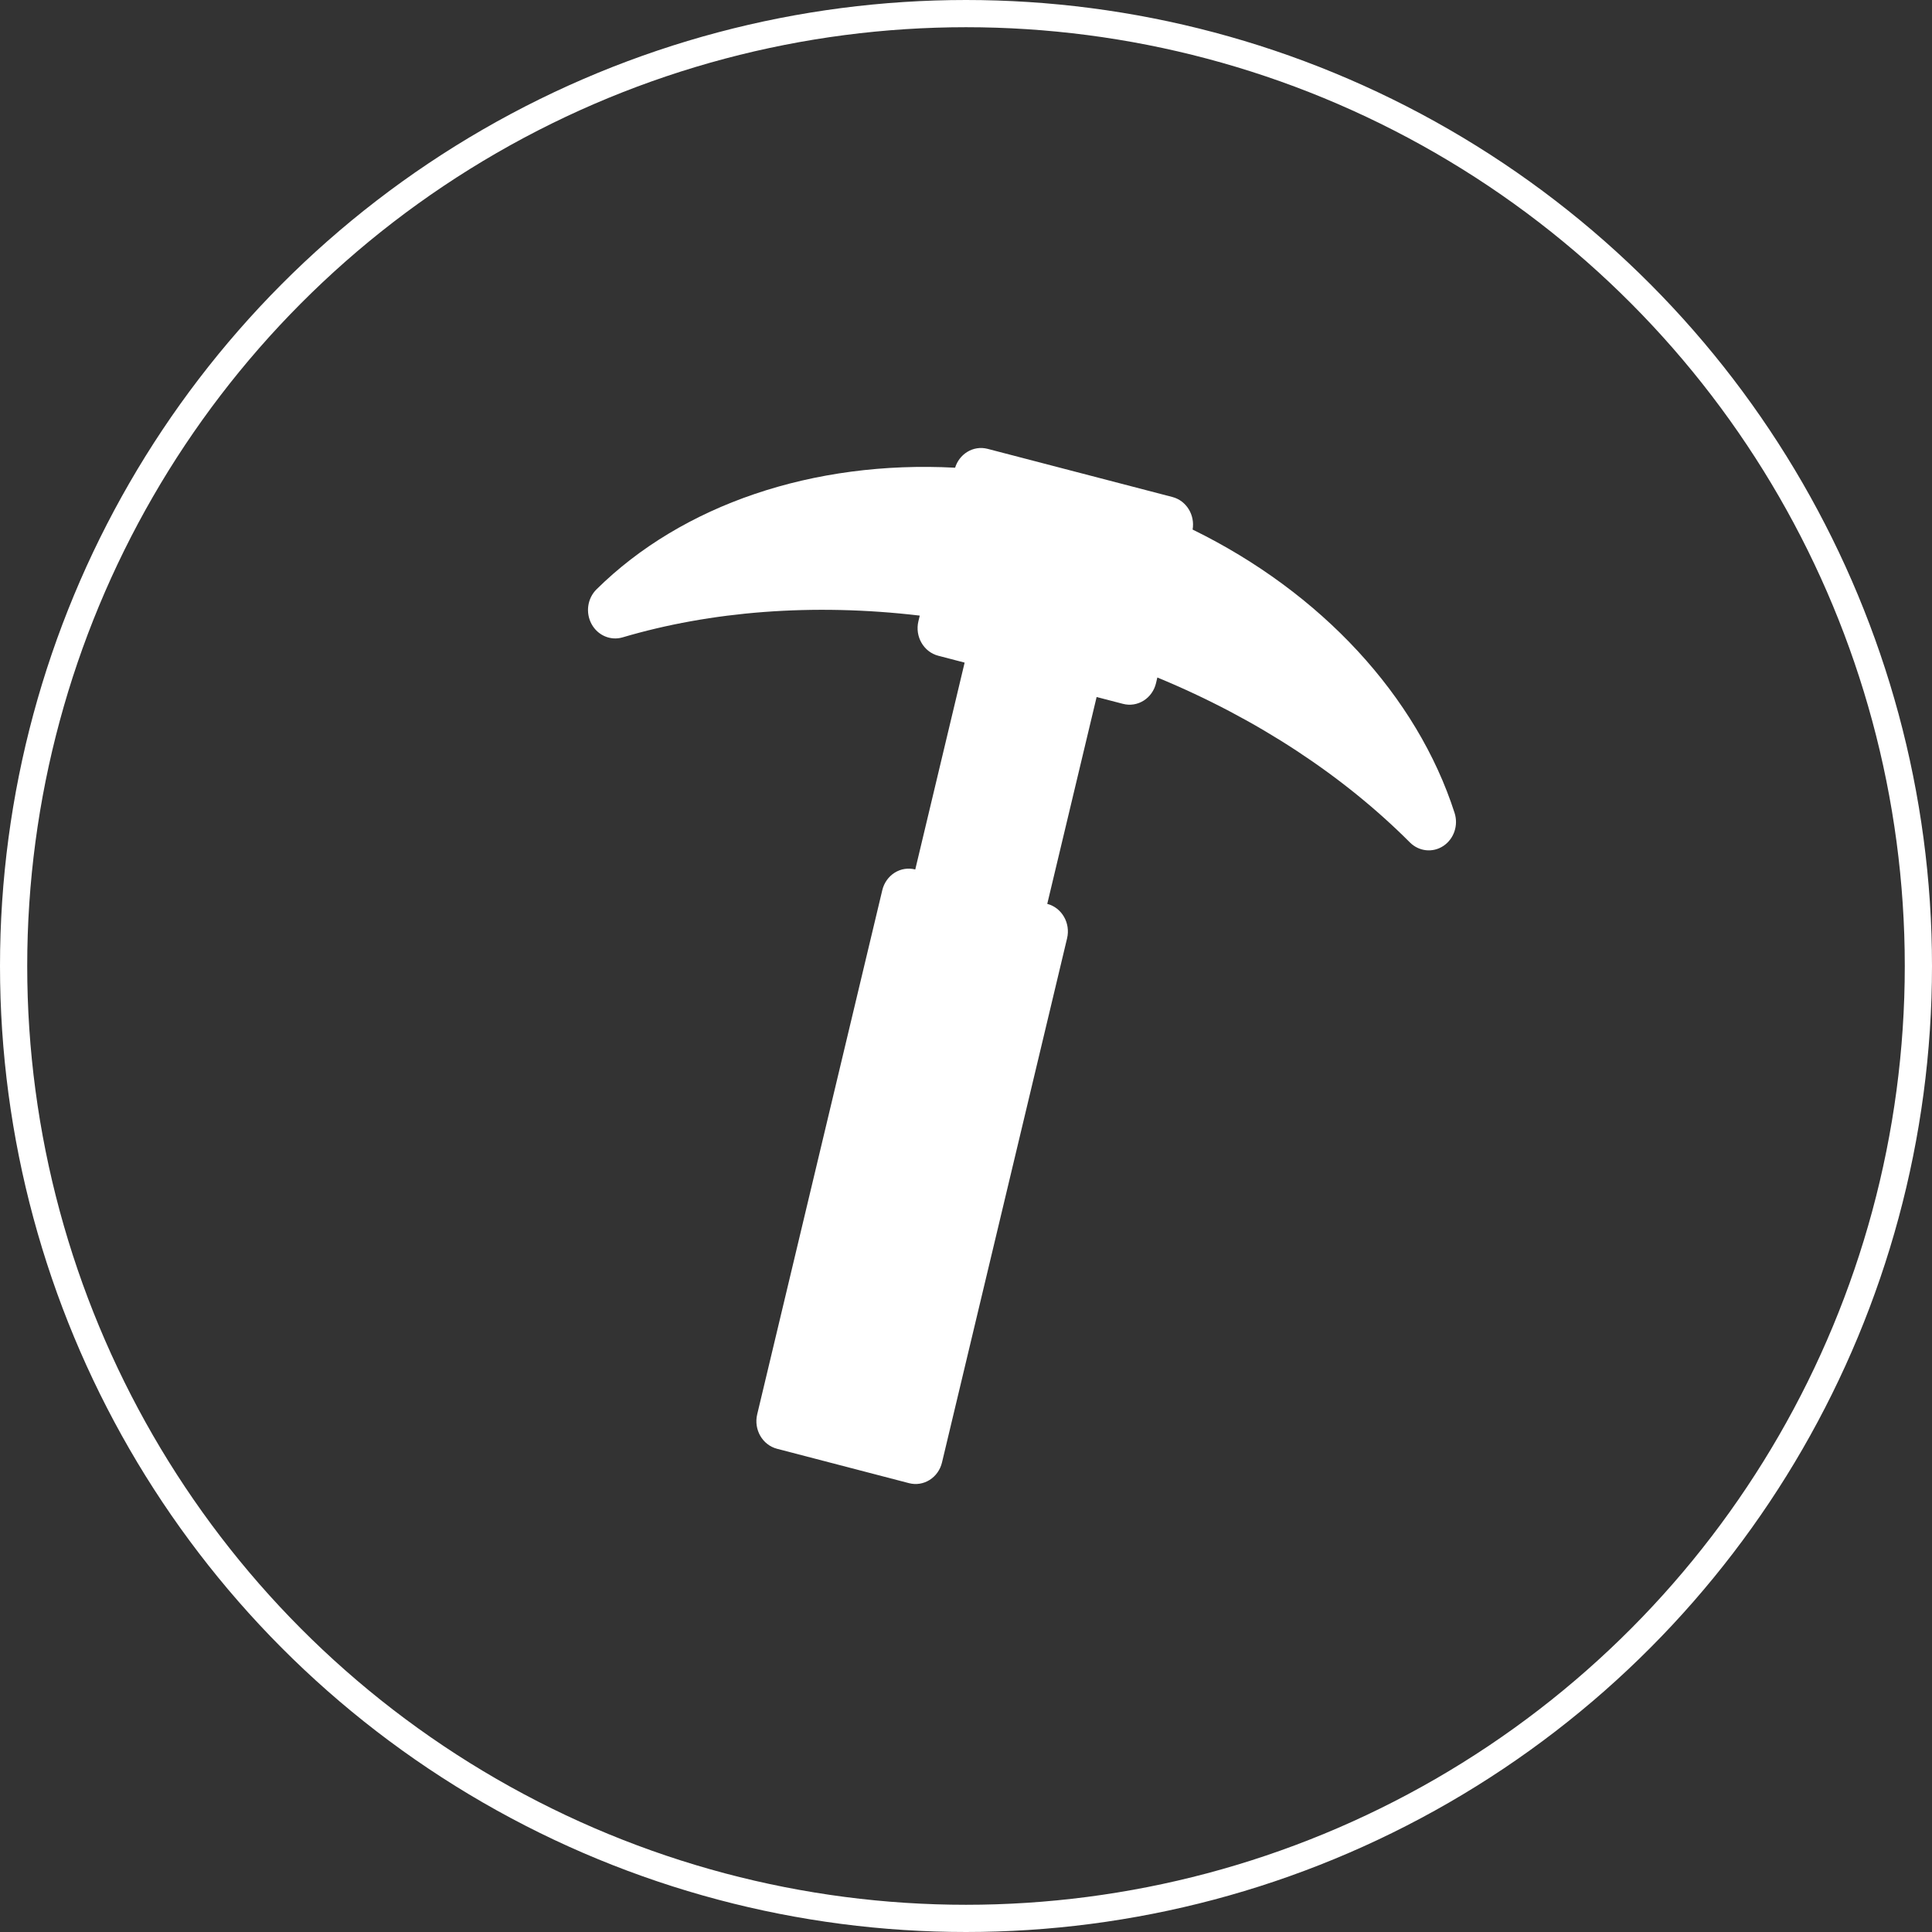 <?xml version="1.0" encoding="UTF-8"?> <svg xmlns="http://www.w3.org/2000/svg" width="69" height="69" viewBox="0 0 69 69" fill="none"><rect x="0" y="0" width="69" height="69" fill="#333333" stroke="none"/> <circle cx="34.5" cy="34.5" r="34.014" stroke="white" stroke-width="0.972"></circle> <path d="M34.536 16.145C34.757 16.006 35.021 15.965 35.271 16.03L41.871 17.75C42.371 17.88 42.683 18.392 42.593 18.913C47.188 21.161 50.609 24.865 51.949 29.032C52.092 29.475 51.926 29.962 51.549 30.212C51.171 30.463 50.679 30.411 50.355 30.088C48.003 27.731 44.925 25.679 41.334 24.196L41.286 24.399C41.224 24.66 41.065 24.885 40.844 25.023C40.623 25.162 40.358 25.203 40.108 25.138L39.165 24.893L37.402 32.281C37.923 32.417 38.24 32.968 38.11 33.512L33.643 52.23C33.581 52.492 33.422 52.716 33.201 52.855C32.98 52.994 32.716 53.035 32.465 52.97L27.751 51.742C27.23 51.606 26.913 51.055 27.043 50.511L31.51 31.793C31.572 31.532 31.731 31.307 31.952 31.168C32.173 31.029 32.438 30.988 32.688 31.053L34.451 23.665L33.508 23.419C32.987 23.283 32.67 22.732 32.8 22.188L32.849 21.986C29.012 21.533 25.372 21.836 22.236 22.763C21.806 22.89 21.348 22.694 21.127 22.287C20.906 21.881 20.979 21.369 21.304 21.048C24.359 18.027 29.044 16.435 34.111 16.704C34.183 16.471 34.334 16.272 34.536 16.145Z" fill="white"></path> </svg> 